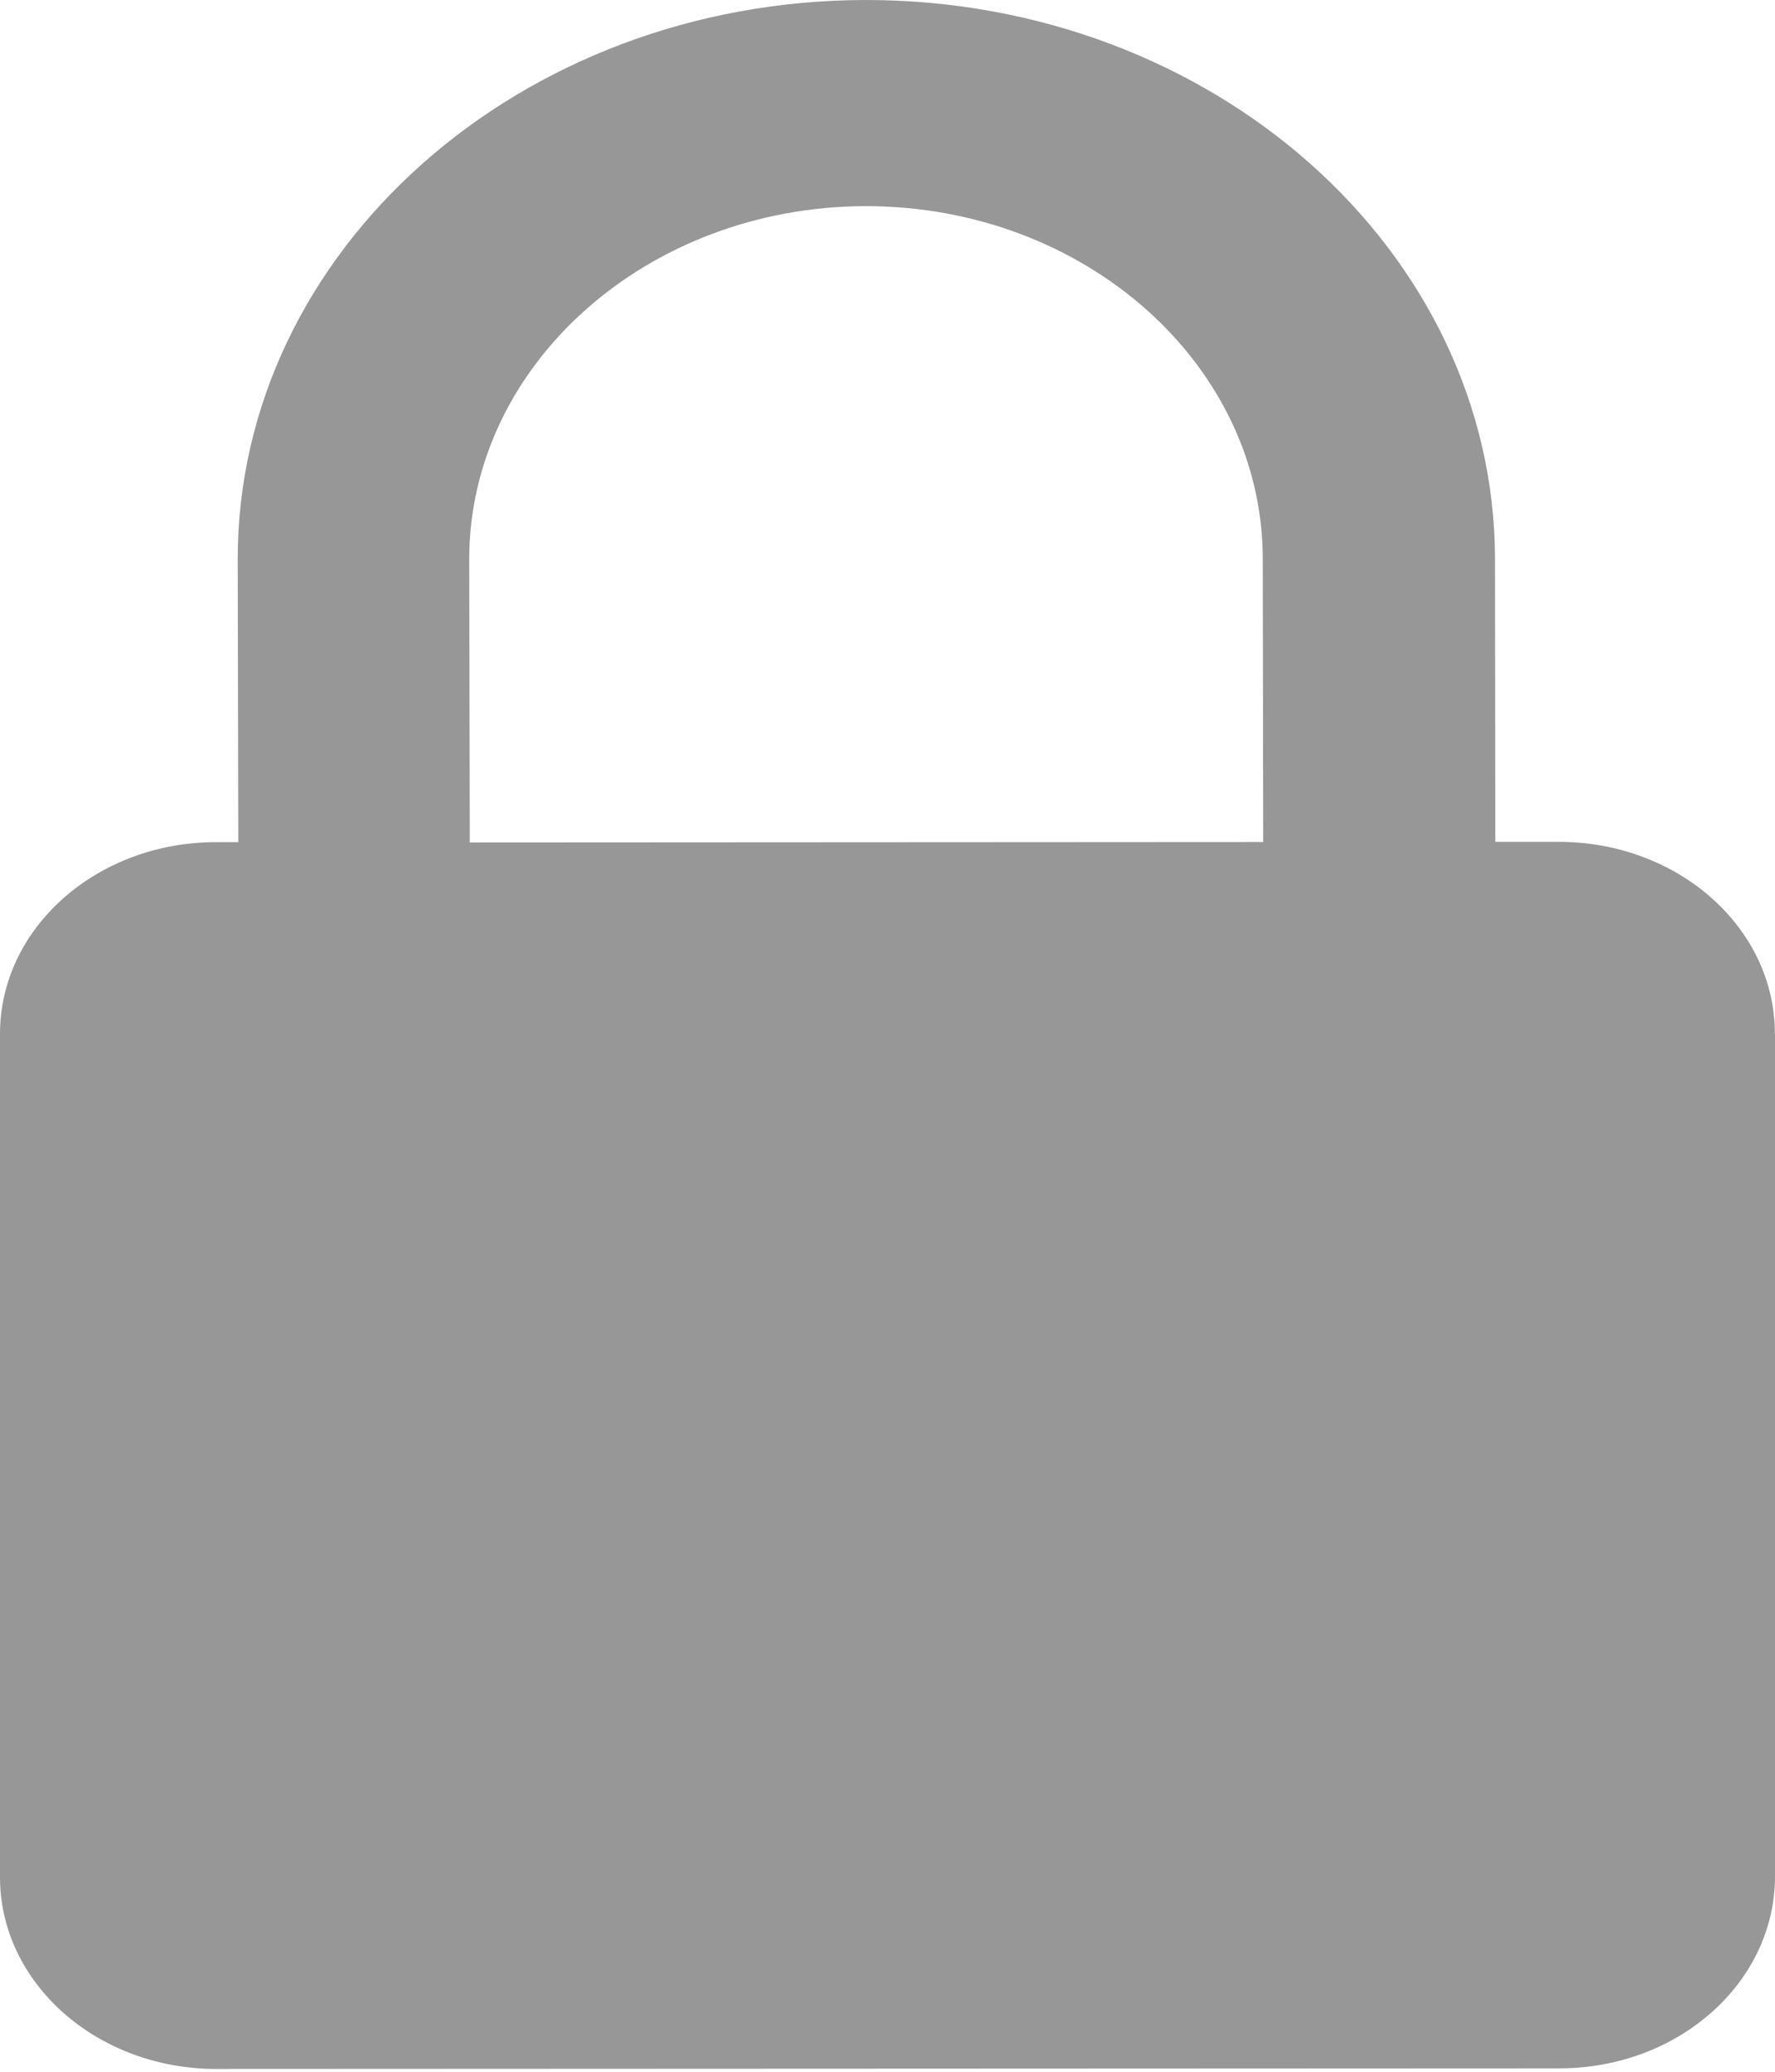 <svg xmlns="http://www.w3.org/2000/svg" fill="none" viewBox="0 0 12 14"><path fill="#979797" d="M12 6.984v5.695c0 .717-.652 1.298-1.458 1.298l-9.08.004c-.807 0-1.462-.58-1.462-1.296V6.99c-.002-.717.652-1.297 1.456-1.299h.155L1.607 3.78C1.606 1.697 3.512.002 5.854 0c2.345 0 4.25 1.693 4.253 3.777l.002 1.912h.43c.806 0 1.46.58 1.46 1.295ZM8.54 5.69l-.003-1.912c0-1.315-1.203-2.385-2.683-2.385-1.48.002-2.682 1.072-2.682 2.388l.004 1.912L8.54 5.69Z"/></svg>